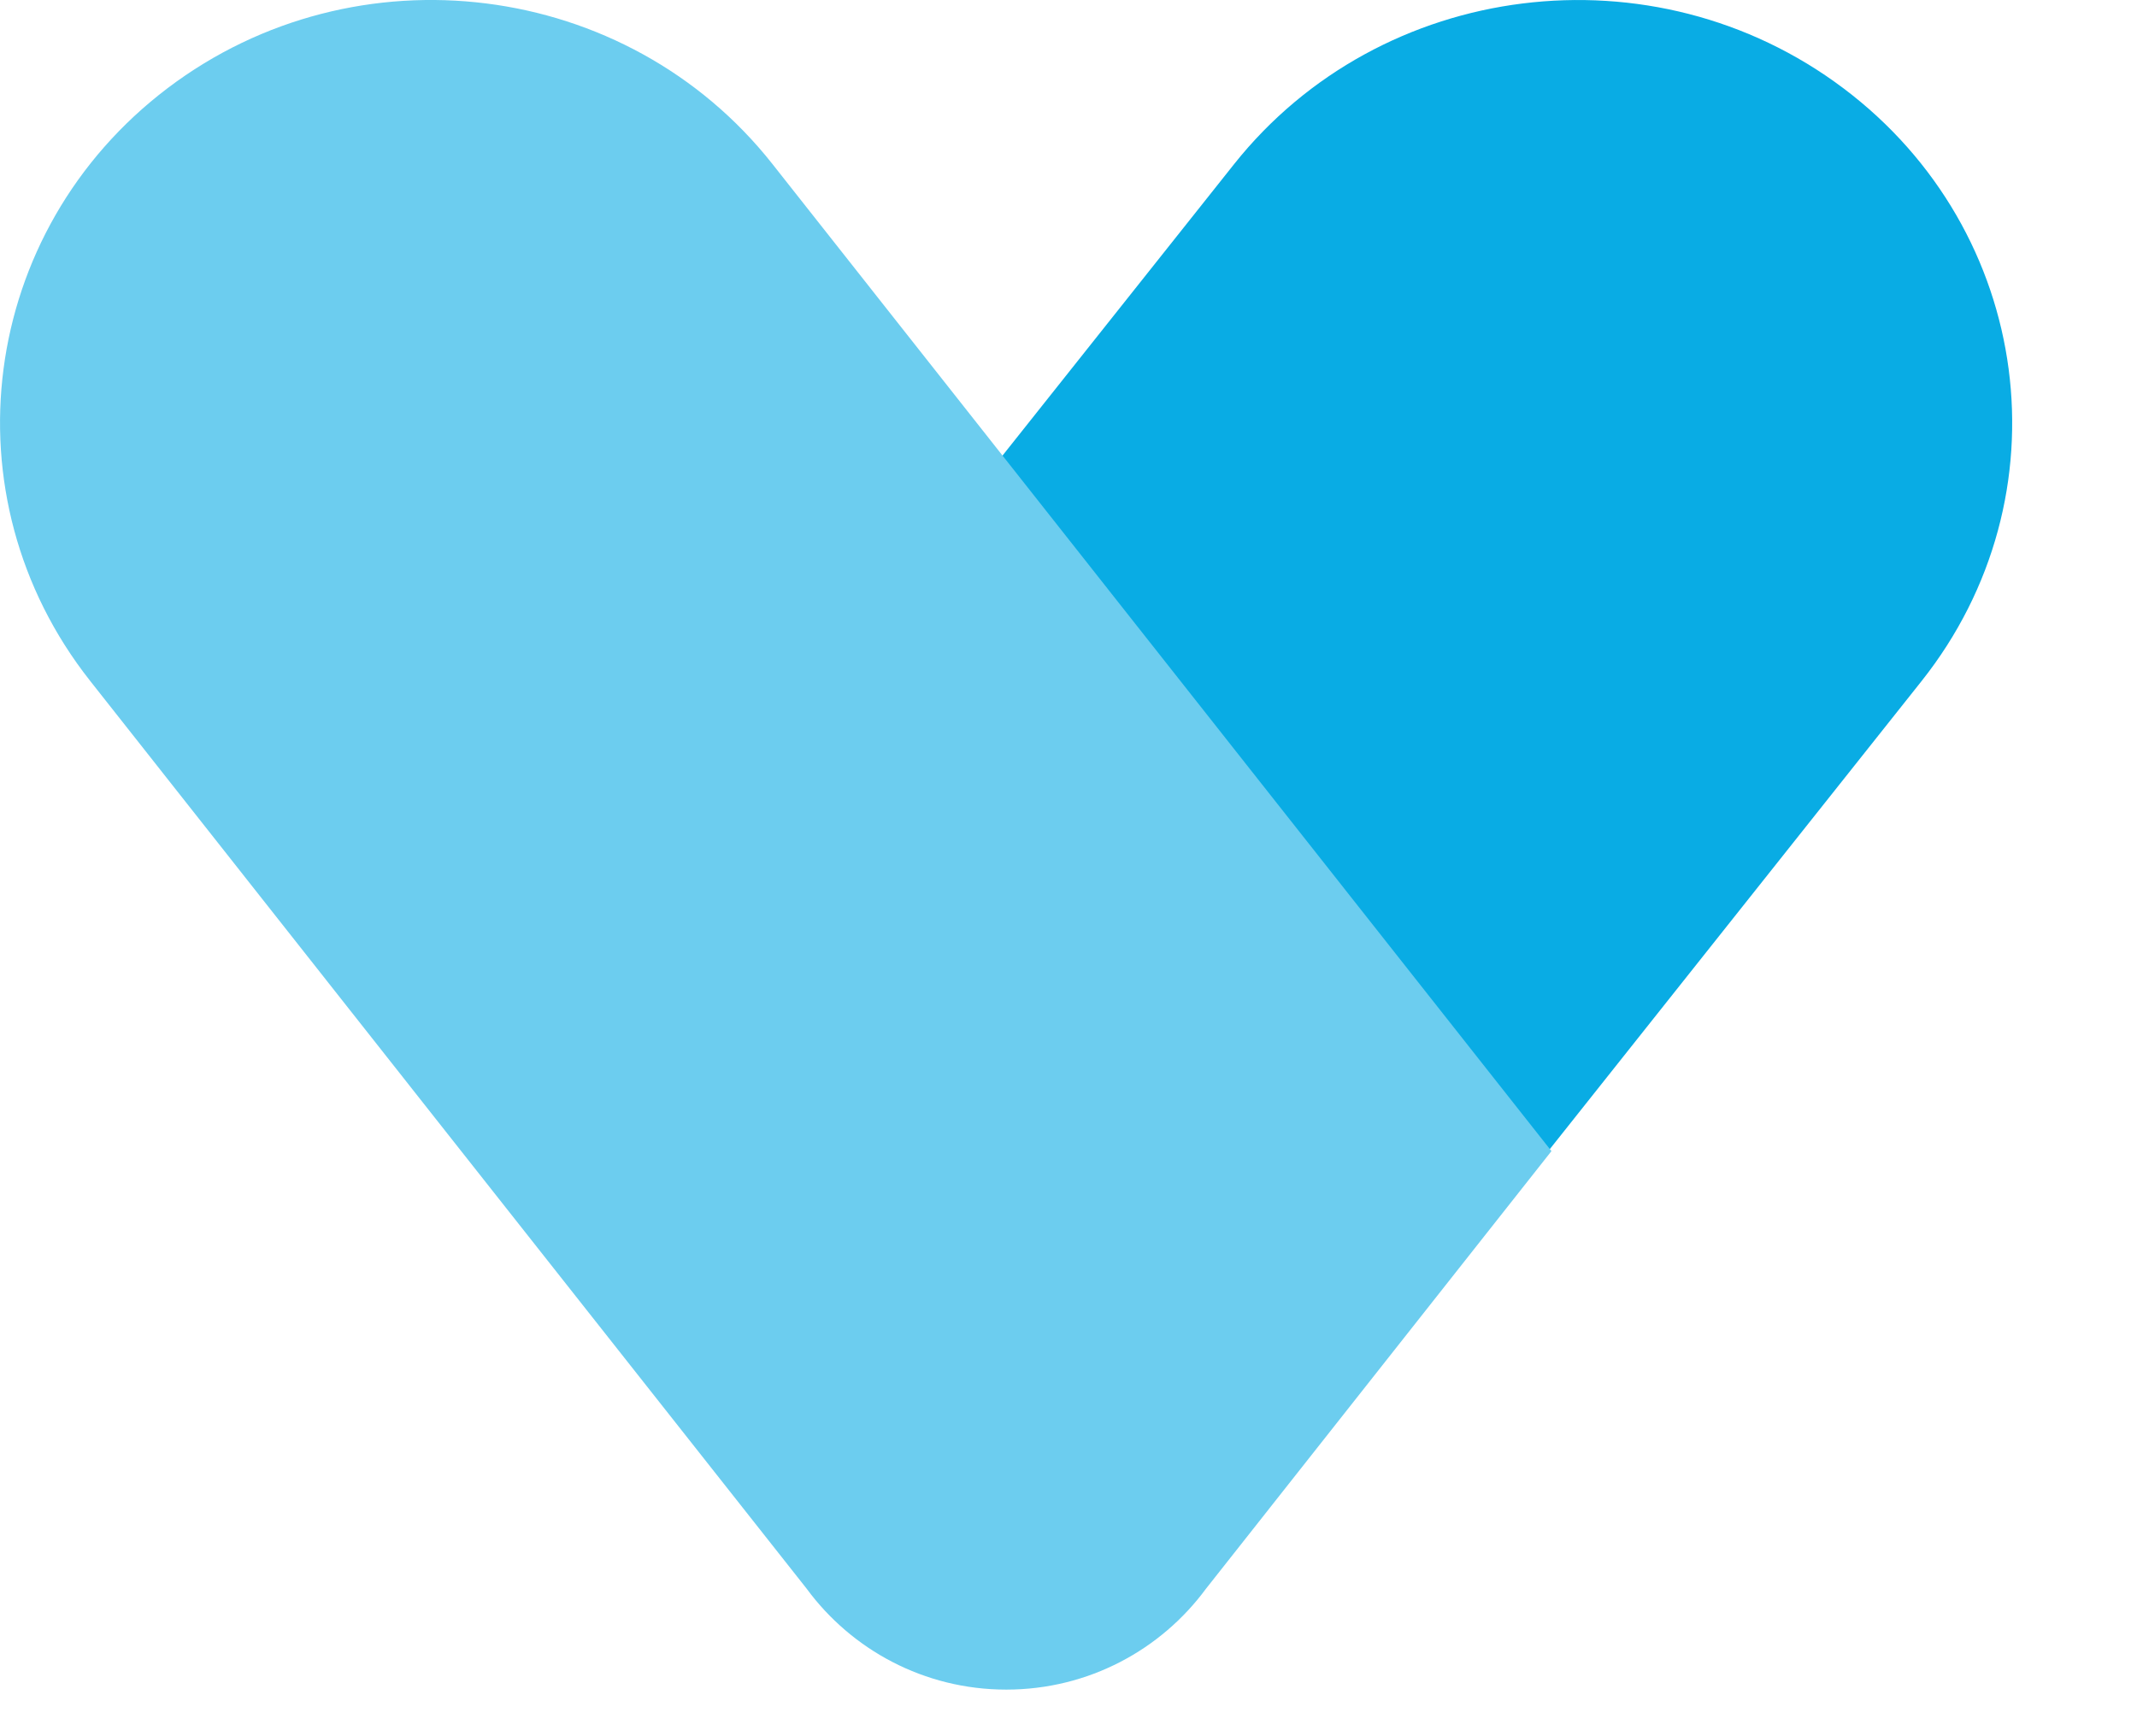 <svg width="16" height="13" viewBox="0 0 16 13" fill="none" xmlns="http://www.w3.org/2000/svg">
<g id="menu copy 14">
<path id="Fill 13" fill-rule="evenodd" clip-rule="evenodd" d="M14.386 5.101C15.485 3.718 15.223 1.73 13.802 0.661C12.381 -0.408 10.338 -0.153 9.239 1.23L7.475 3.45L11.587 8.625L14.386 5.101Z" fill="#09ACE4"/>
<path id="Fill 16" fill-rule="evenodd" clip-rule="evenodd" d="M5.784 1.229C4.694 -0.153 2.666 -0.408 1.255 0.66C-0.156 1.729 -0.416 3.715 0.674 5.097L3.453 8.619L6.04 11.896C6.375 12.351 6.918 12.651 7.534 12.651C8.151 12.651 8.694 12.351 9.029 11.896L11.616 8.619L5.784 1.229Z" fill="#6CCDEF"/>
</g>
</svg>

